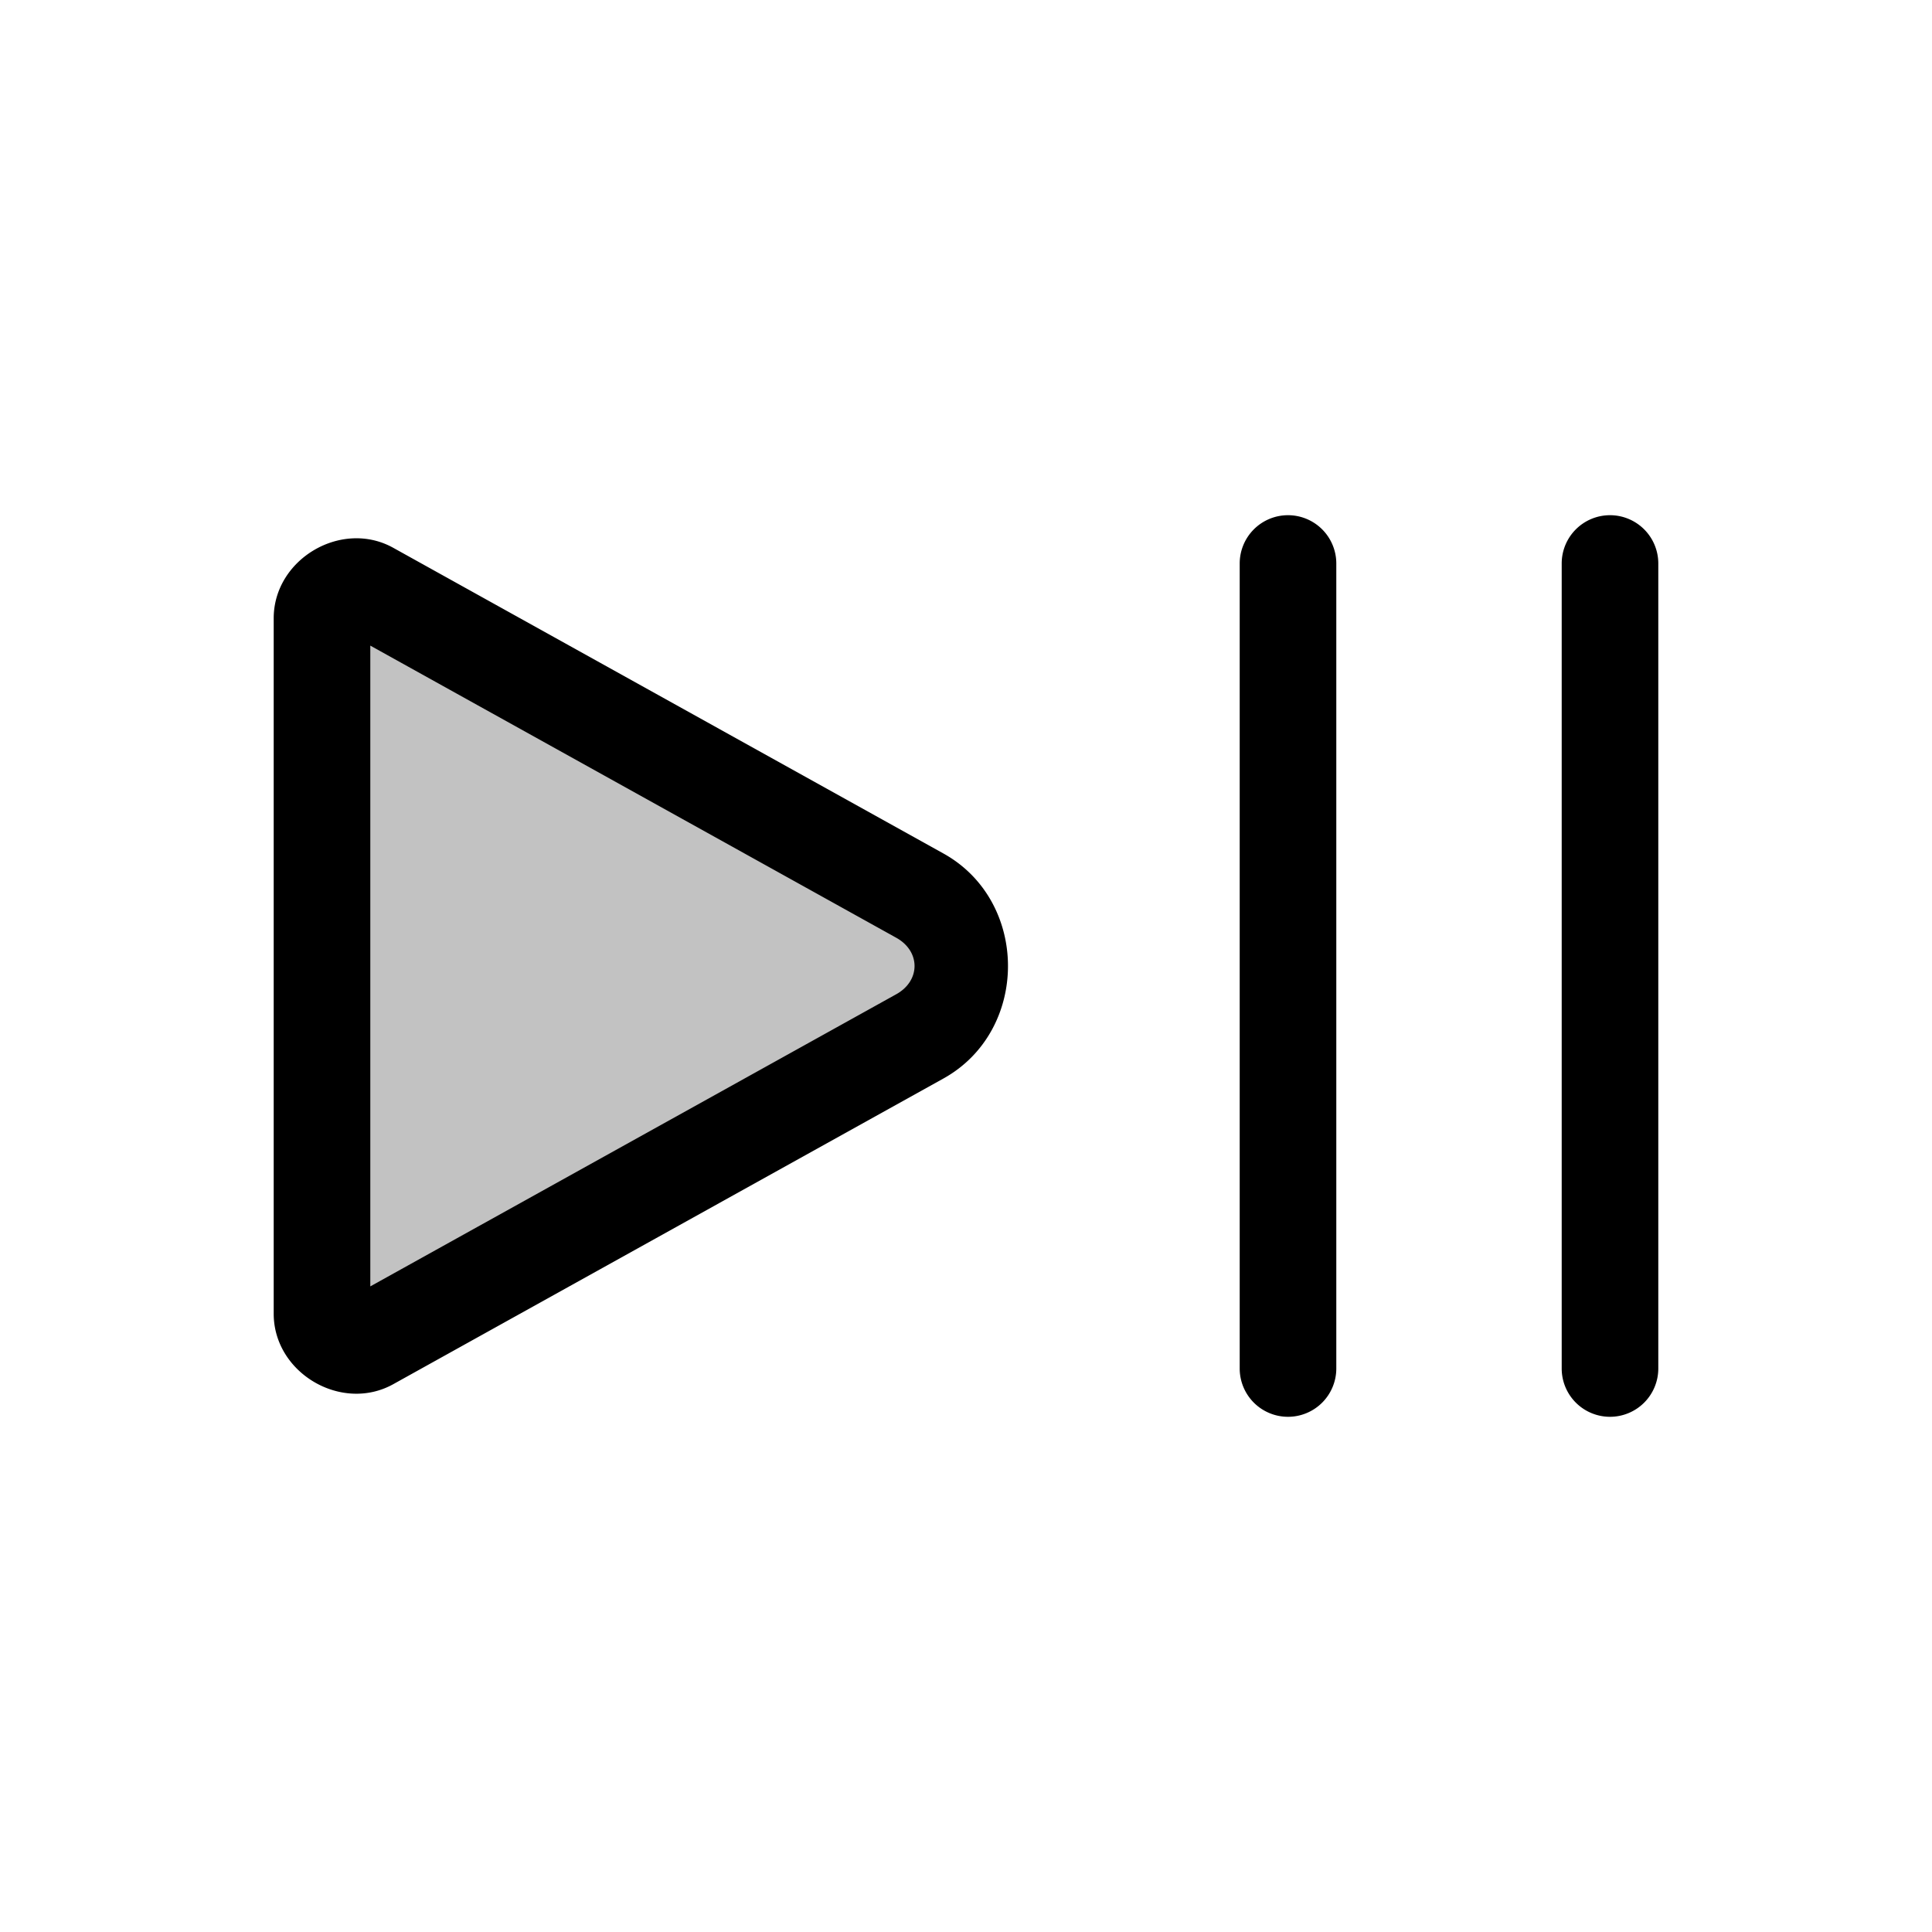 <svg xmlns="http://www.w3.org/2000/svg" viewBox="0 0 24 24">
    <path fill-opacity=".24" d="M11.427 11.126 4.594 7.33A.4.4 0 0 0 4 7.68v8.64a.4.4 0 0 0 .594.35l6.833-3.796a1 1 0 0 0 0-1.748"/>
    <path d="M4.885 6.805c-.642-.357-1.485.14-1.485.875v8.64c0 .735.842 1.232 1.485.875l6.834-3.797c1.07-.594 1.07-2.202 0-2.796zM4.6 8.02l6.535 3.63c.301.168.301.532 0 .7L4.6 15.98zM16 6.4a.6.6 0 0 0-.6.6v10a.6.6 0 0 0 .6.6.6.6 0 0 0 .6-.6V7a.6.6 0 0 0-.6-.6m4 0a.6.6 0 0 0-.6.6v10a.6.6 0 0 0 .6.6.6.6 0 0 0 .6-.6V7a.6.6 0 0 0-.6-.6"/>
</svg>
